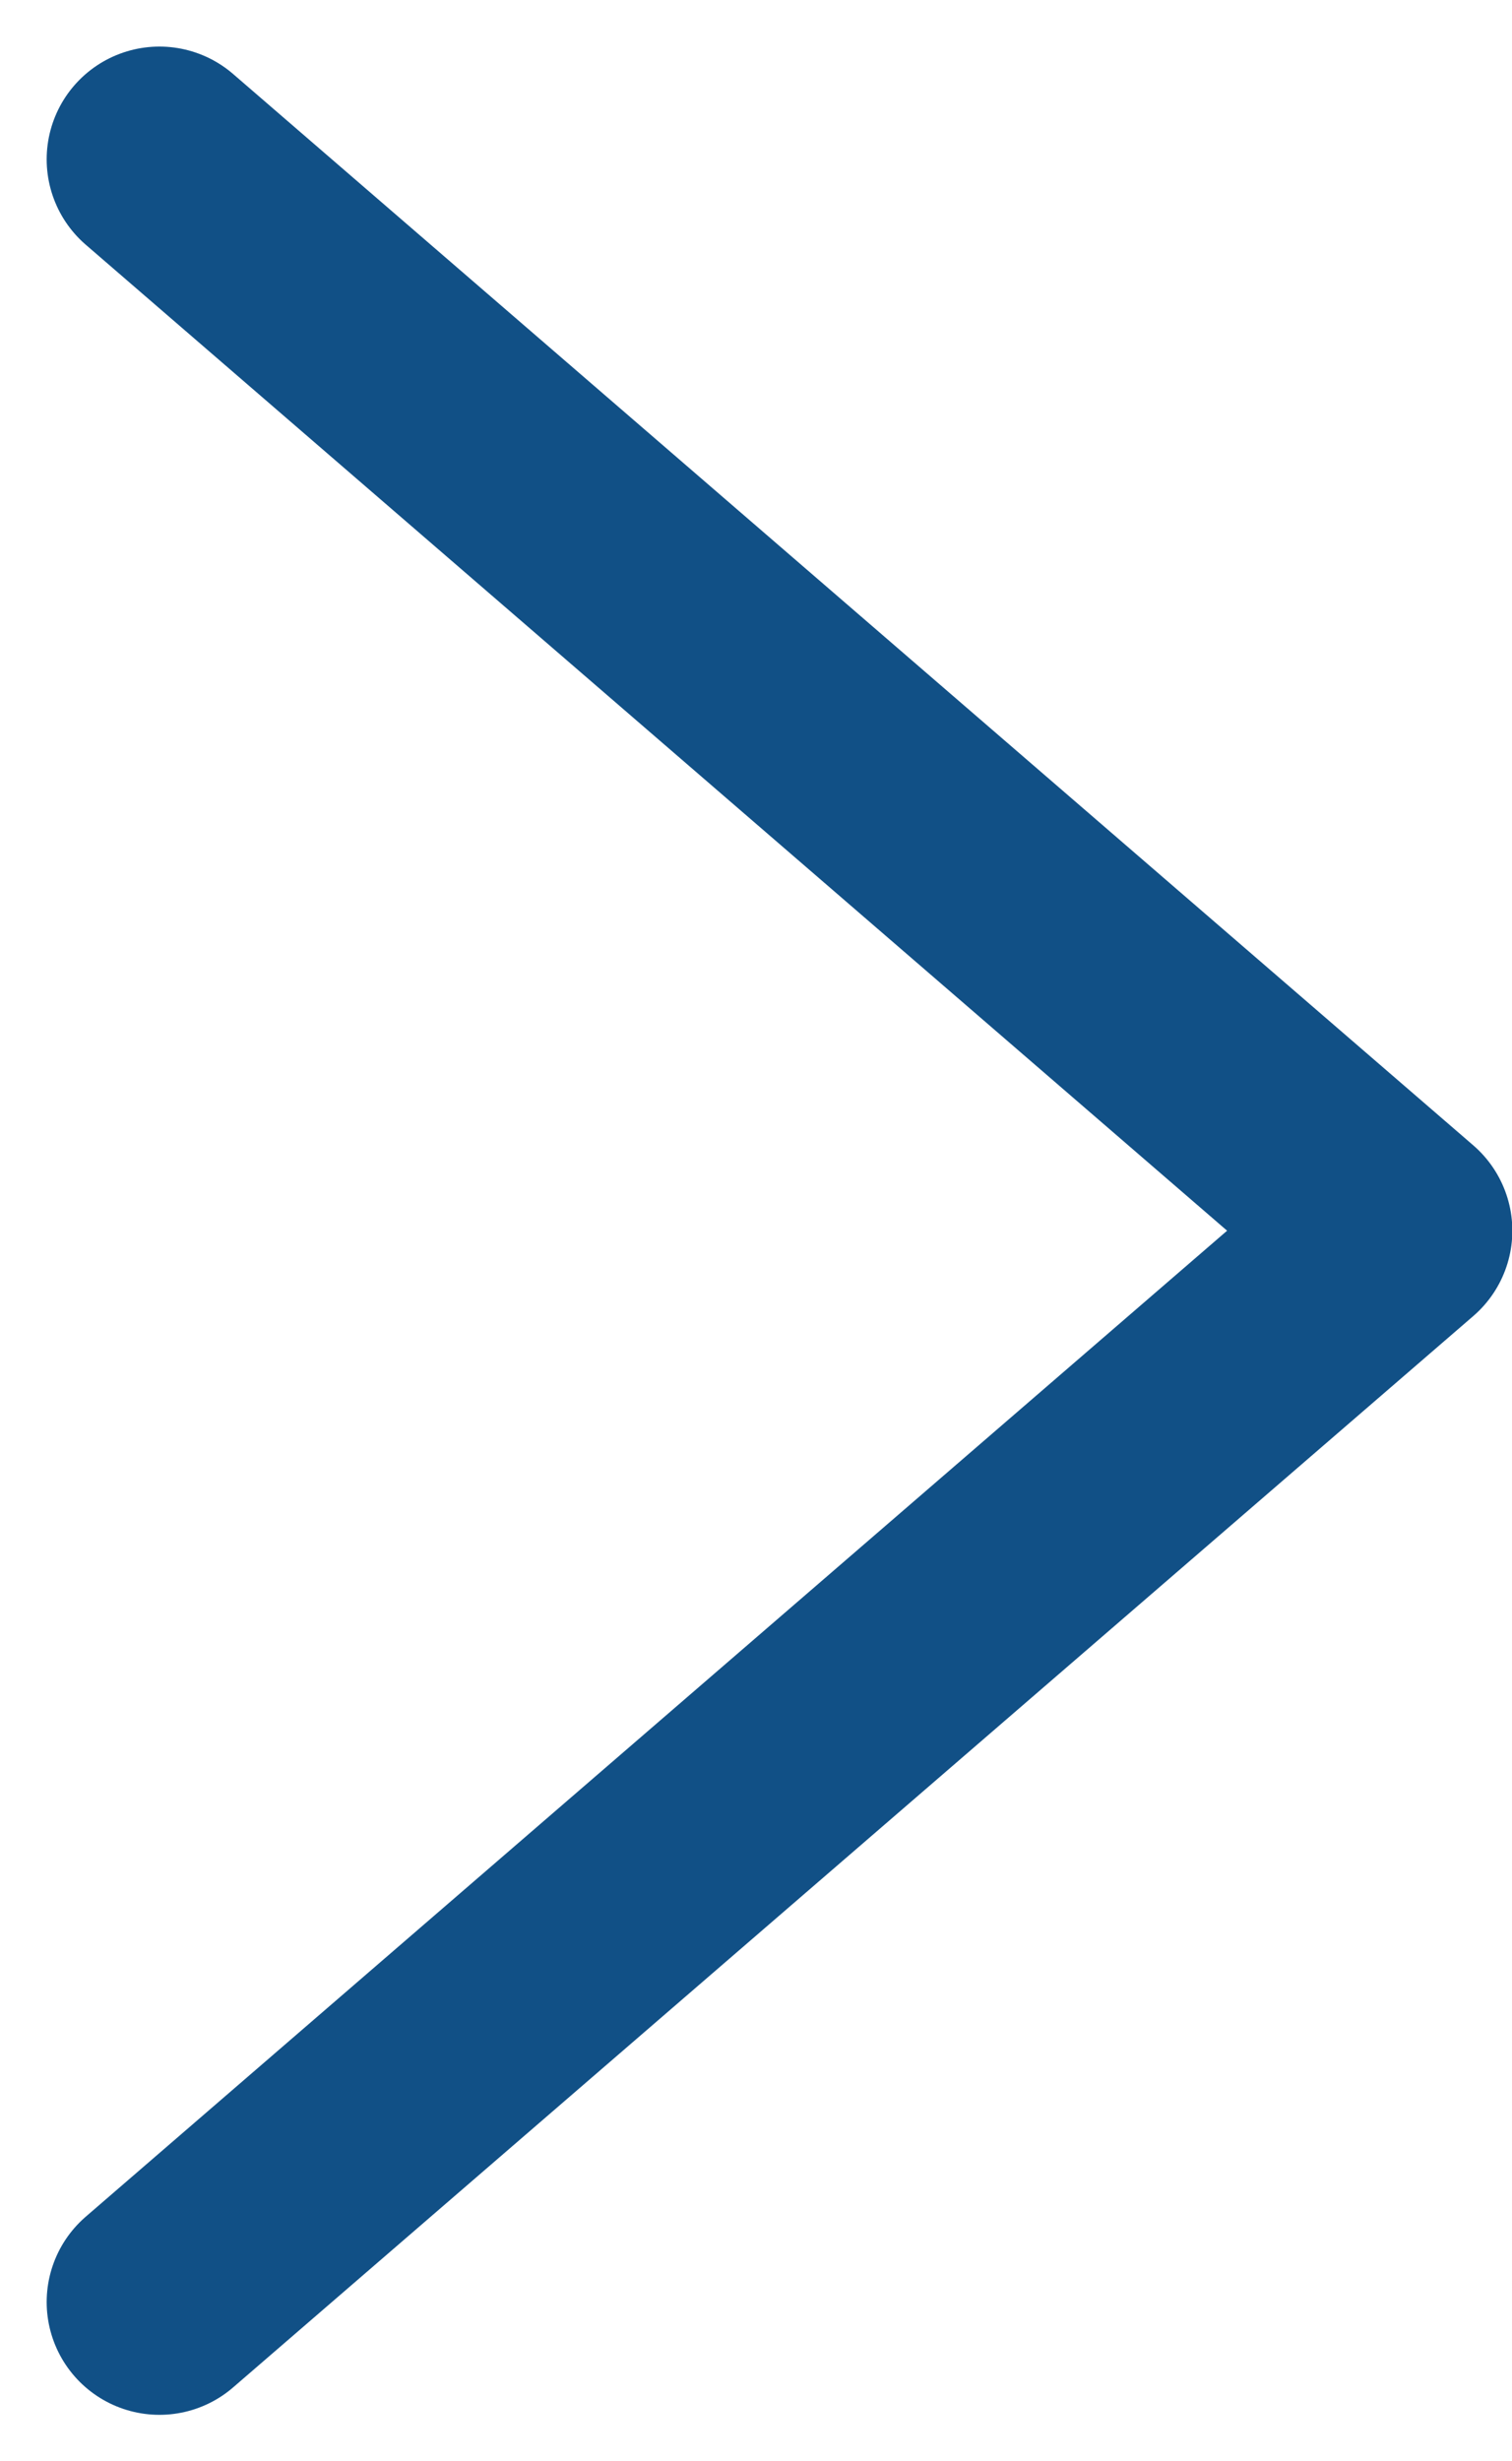 <?xml version="1.0" encoding="UTF-8"?> <svg xmlns="http://www.w3.org/2000/svg" width="13.411" height="21.821" viewBox="0 0 13.411 21.821"><path id="パス_3872" data-name="パス 3872" d="M1660.8,1933.3l11,9.5-11,9.5" transform="translate(-1659.386 -1931.887)" fill="none" stroke="#115086" stroke-linecap="round" stroke-linejoin="round" stroke-width="2"></path></svg> 